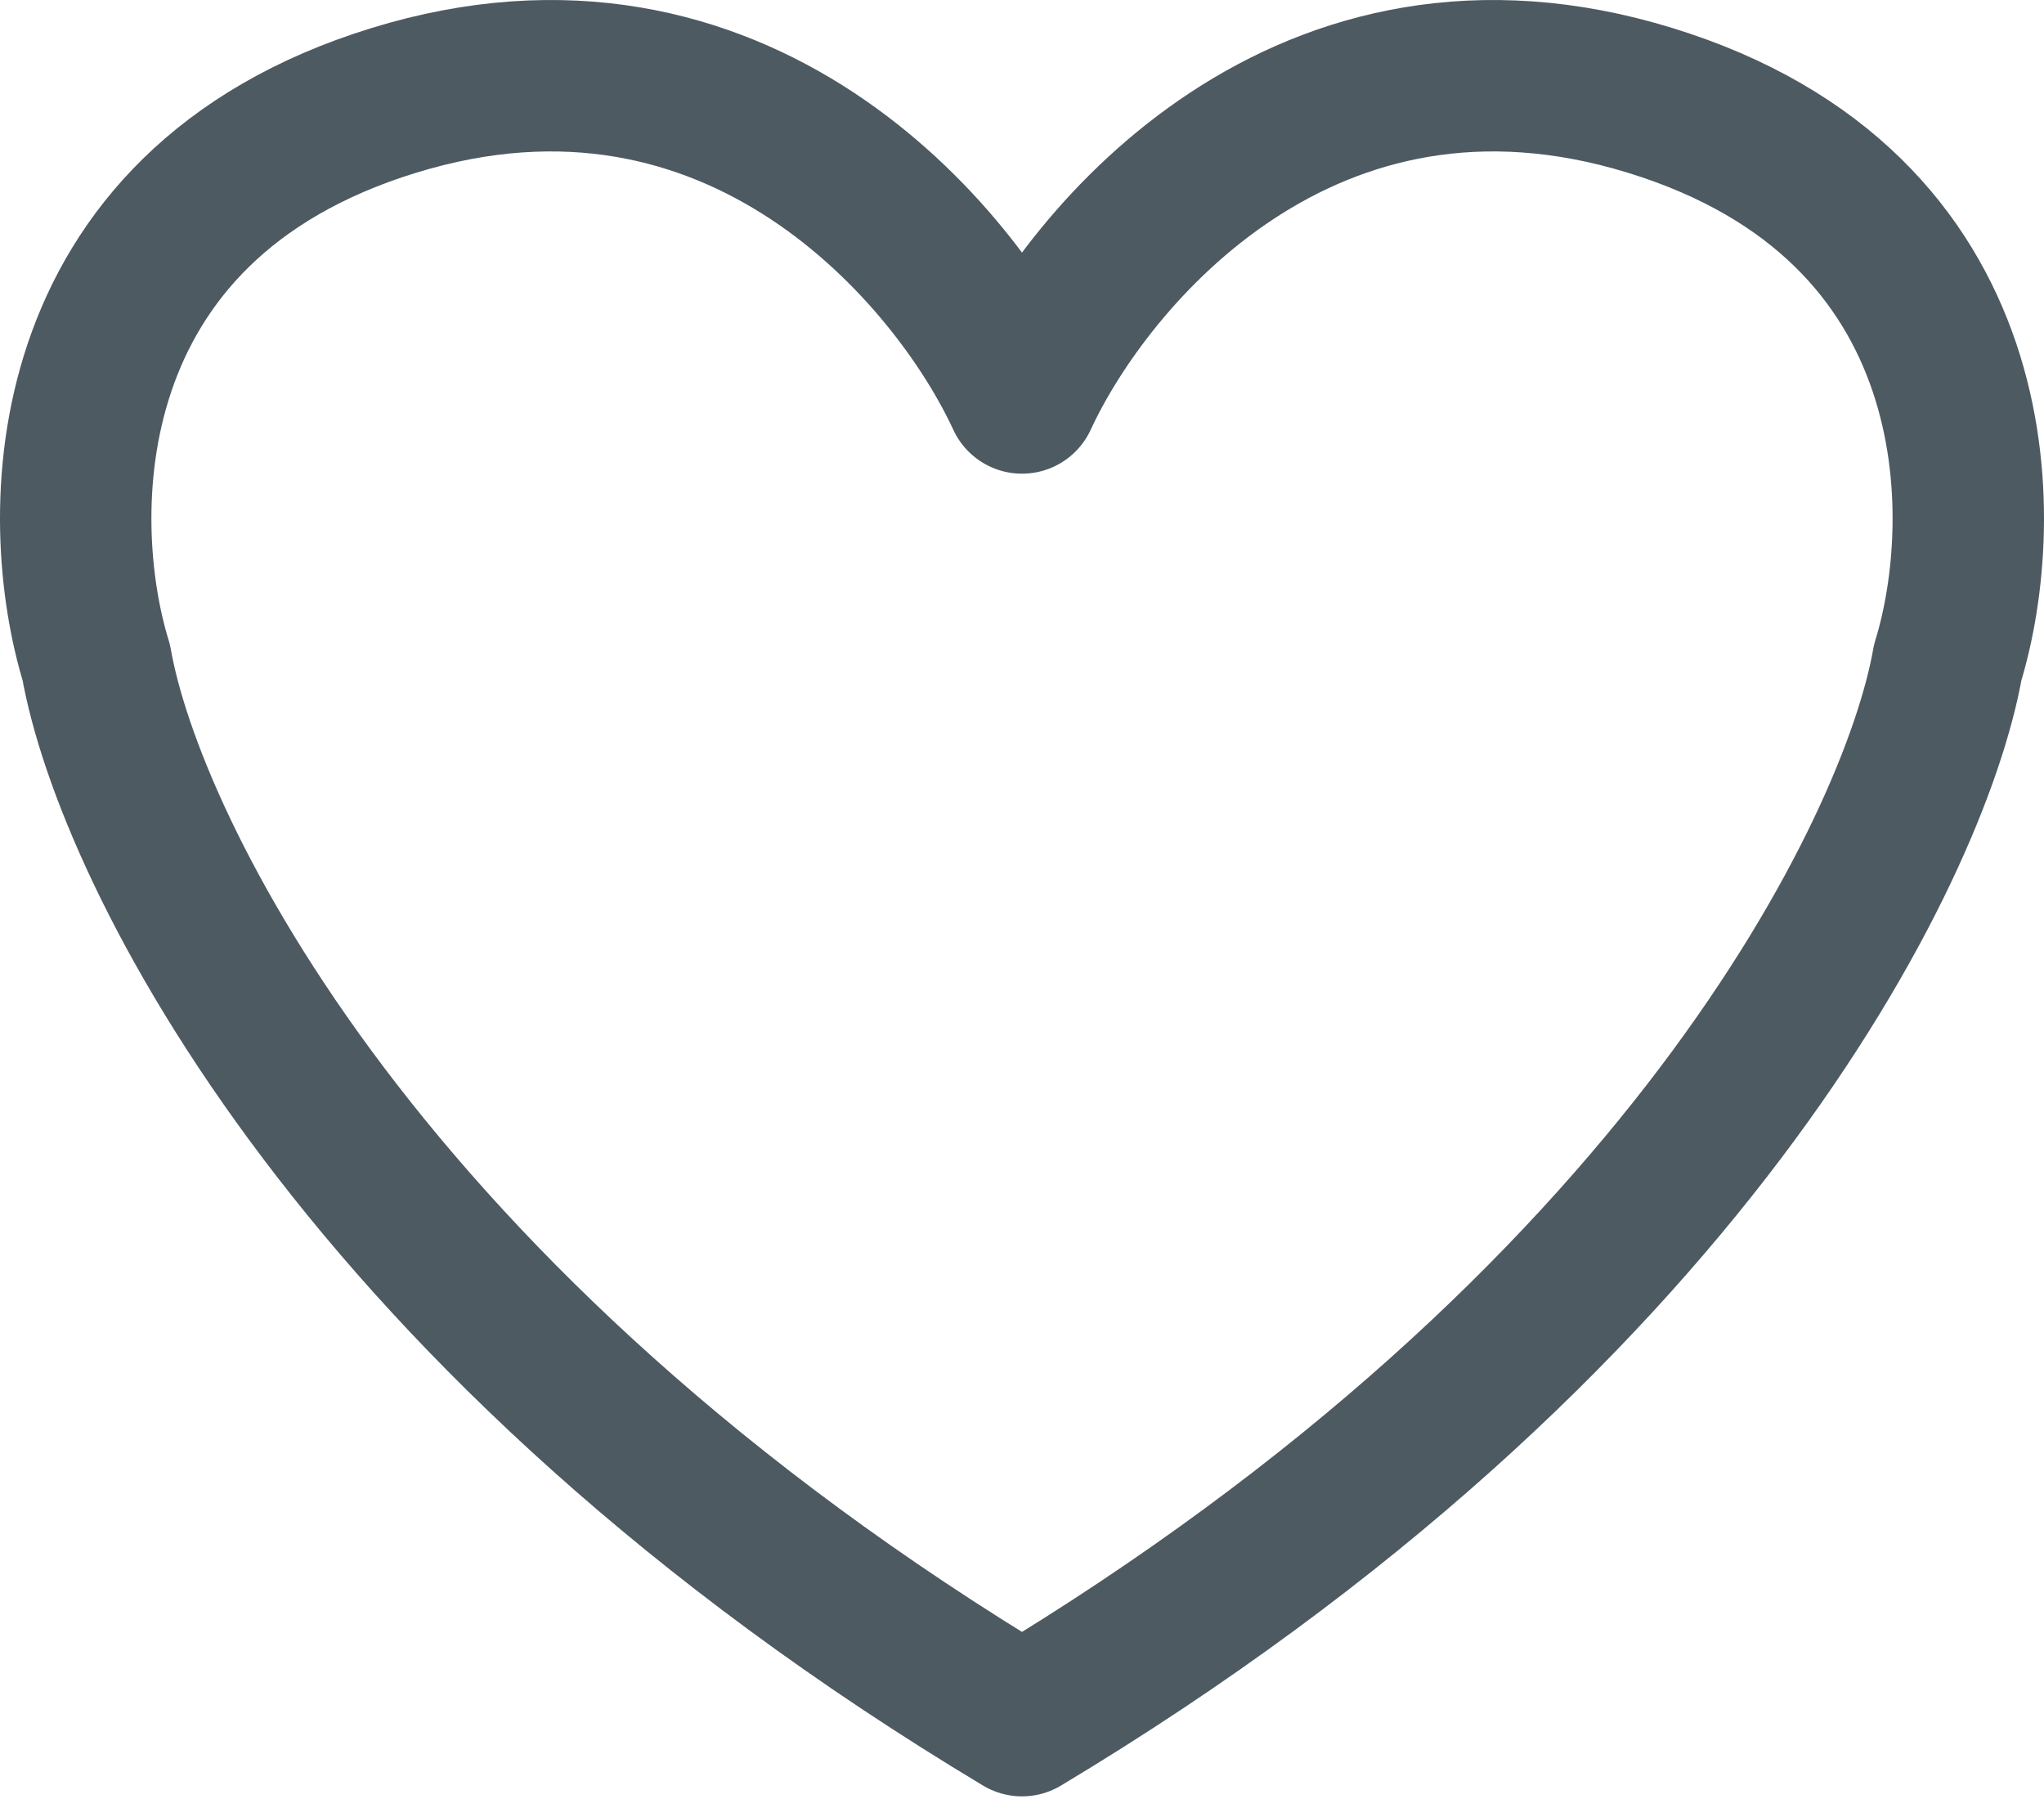 <?xml version="1.0" encoding="UTF-8"?> <svg xmlns="http://www.w3.org/2000/svg" width="27" height="24" viewBox="0 0 27 24" fill="none"> <path d="M5.202 1.326C9.744 -0.072 12.627 3.364 13.5 5.256C14.373 3.364 17.256 -0.072 21.798 1.326C26.34 2.723 26.311 6.858 25.728 8.75C25.292 11.225 22.235 17.485 13.5 22.725C4.765 17.485 1.708 11.225 1.272 8.75C0.689 6.858 0.66 2.723 5.202 1.326Z" stroke="#4E5A61" stroke-width="2" stroke-linejoin="round"></path> </svg> 